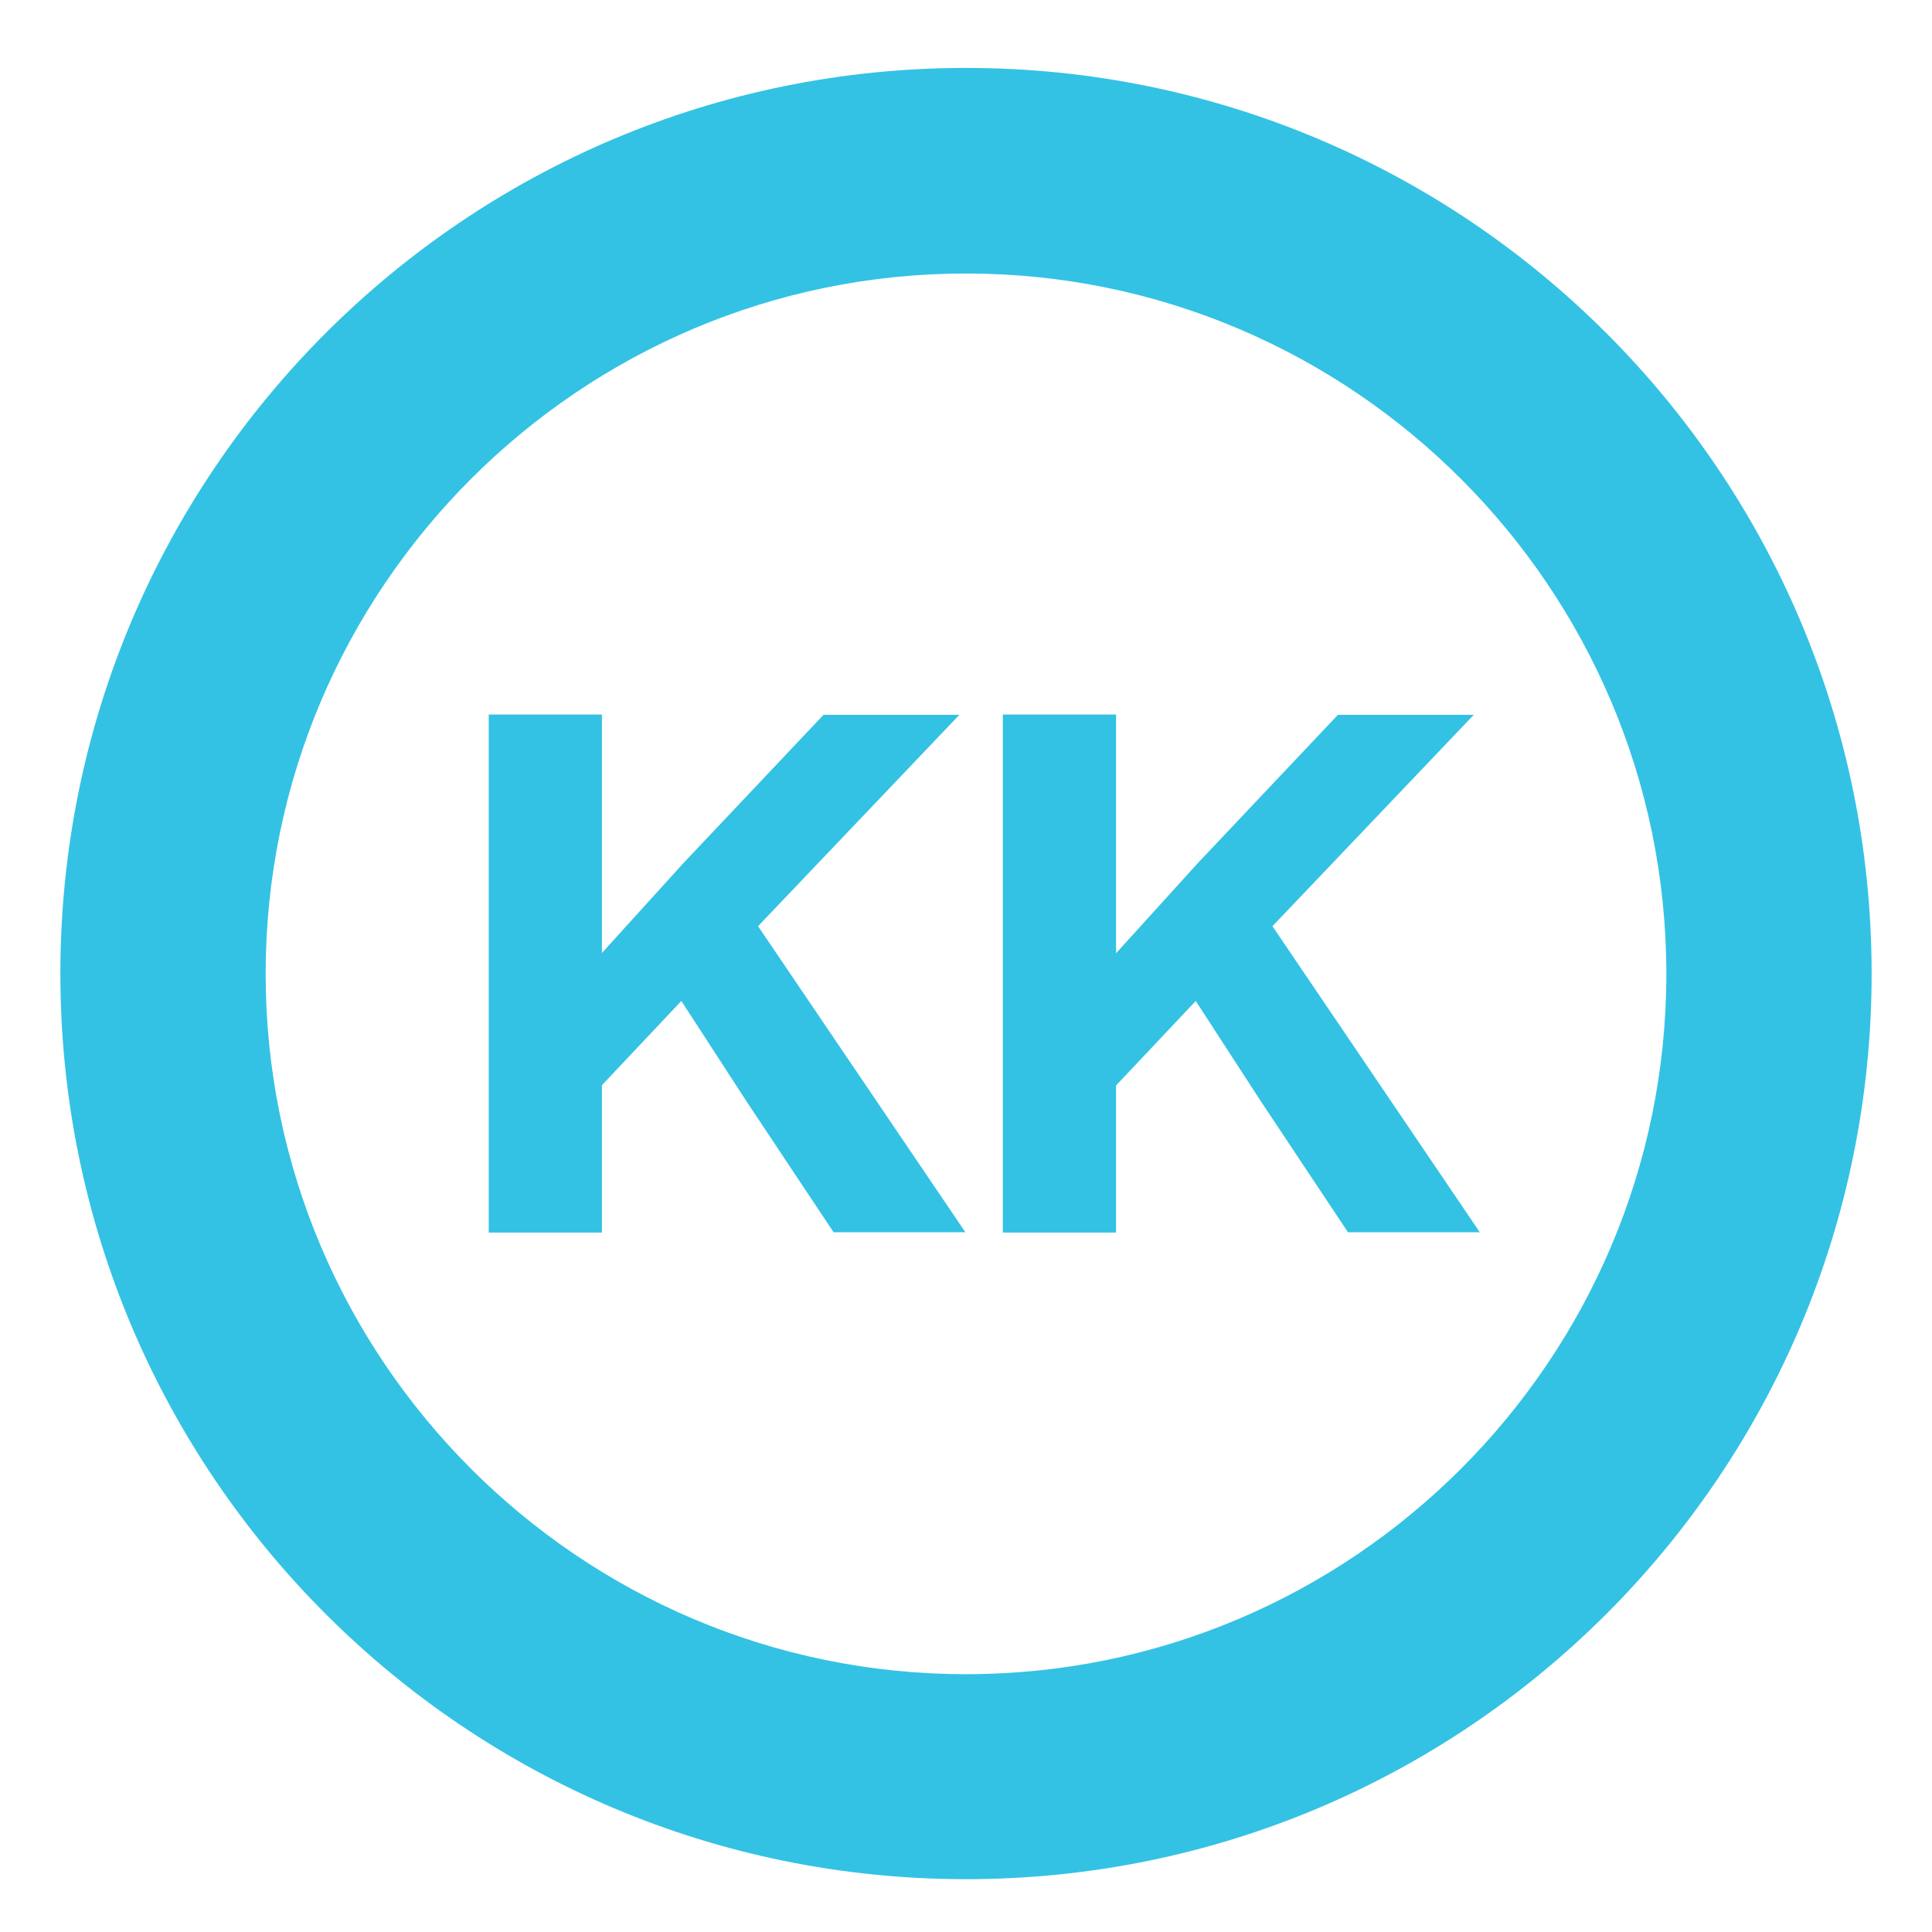 <?xml version="1.0" encoding="UTF-8"?>
<svg id="_レイヤー_2" data-name="レイヤー_2" xmlns="http://www.w3.org/2000/svg" viewBox="0 0 64 64">
  <defs>
    <style>
      .cls-1 {
        fill: #33c2e4;
      }
    </style>
  </defs>
  <path class="cls-1" d="M32,9.06c12.79,0,23.2,10.41,23.2,23.2s-10.41,23.2-23.2,23.2-23.2-10.41-23.2-23.2S19.21,9.06,32,9.06M32,2.25C15.43,2.25,2,15.68,2,32.25s13.43,30,30,30,30-13.43,30-30S48.57,2.25,32,2.25h0Z"/>
  <g>
    <path class="cls-1" d="M16.19,40.83v-17.16h3.75v17.16h-3.75ZM18.92,37.04l-.08-4.26,3.81-4.2,4.63-4.9h4.5l-7.81,8.2-.59.42-4.47,4.74ZM27.62,40.83l-2.9-4.36-2.98-4.59-.02-1.57h3.14l7.12,10.51h-4.36Z"/>
    <path class="cls-1" d="M33.22,40.83v-17.16h3.75v17.16h-3.75ZM35.96,37.04l-.08-4.26,3.81-4.2,4.63-4.9h4.5l-7.81,8.2-.59.42-4.47,4.74ZM44.66,40.83l-2.9-4.36-2.98-4.59-.02-1.57h3.14l7.12,10.51h-4.36Z"/>
  </g>
</svg>